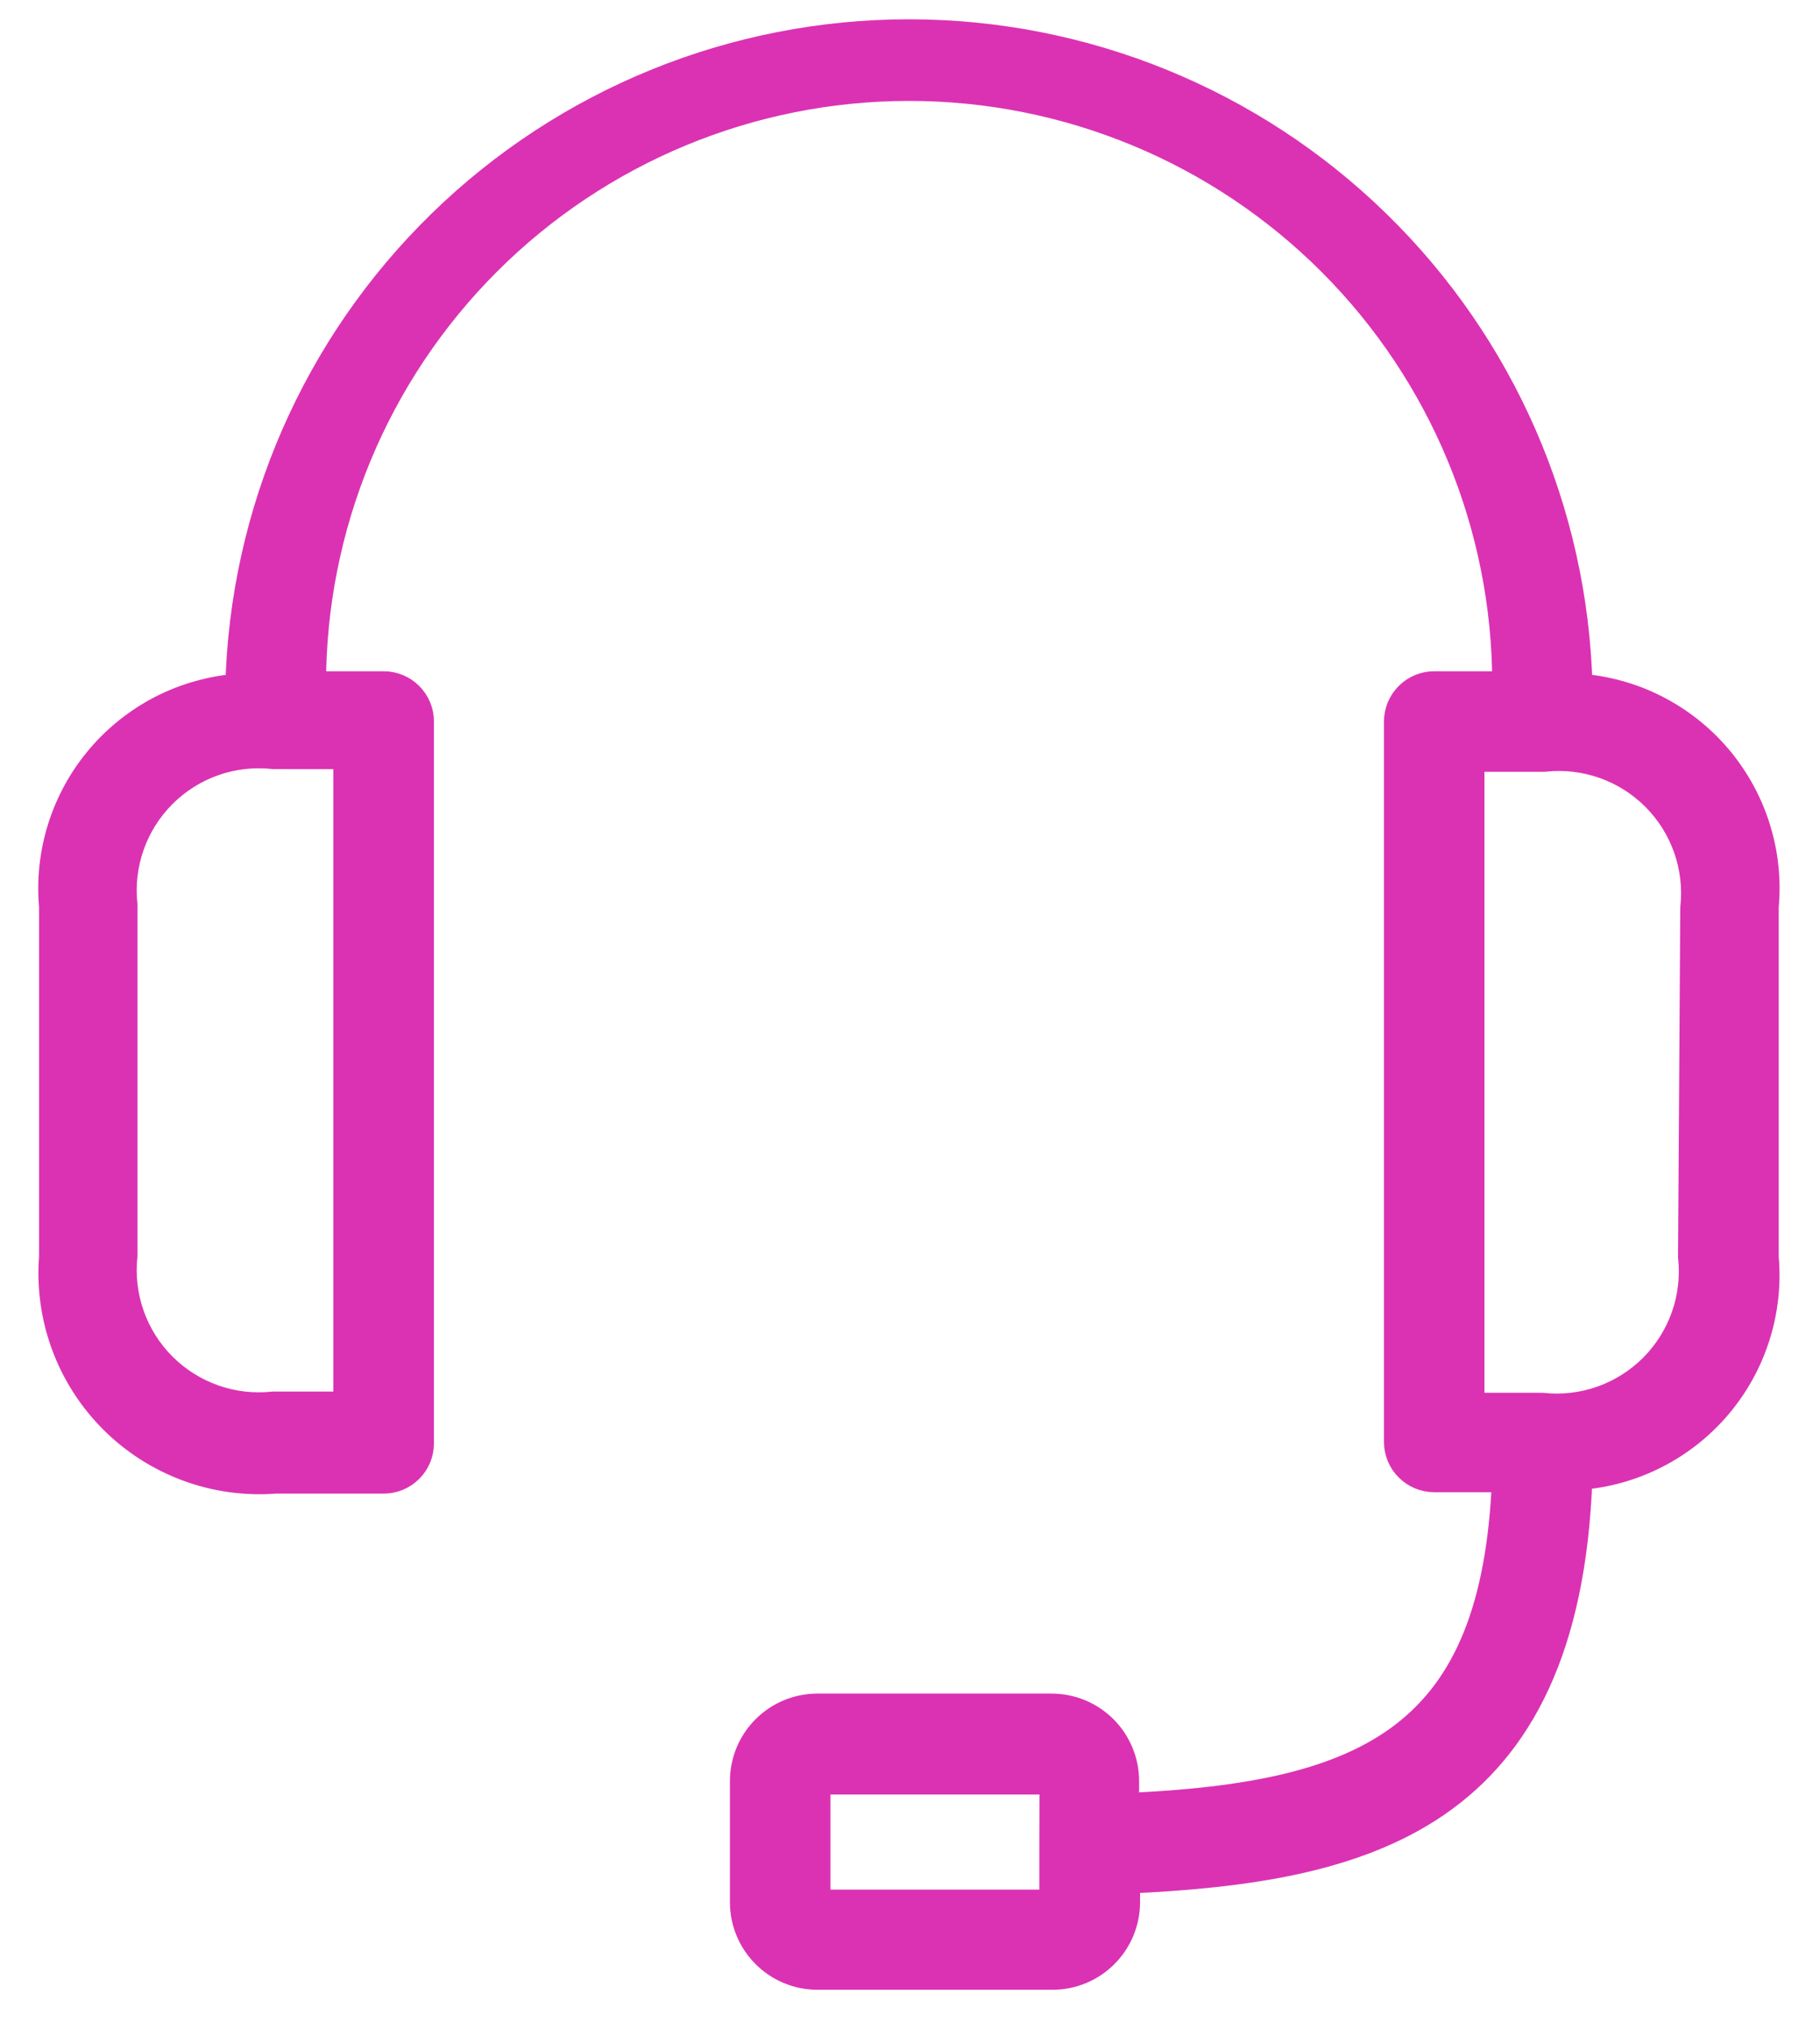 <svg width="35" height="39" viewBox="0 0 35 39" fill="none" xmlns="http://www.w3.org/2000/svg">
<path d="M30.375 13.2C30.291 9.835 28.896 6.637 26.486 4.287C24.077 1.936 20.845 0.621 17.479 0.621C14.113 0.621 10.881 1.936 8.472 4.287C6.062 6.637 4.667 9.835 4.583 13.2C4.069 13.239 3.568 13.379 3.108 13.613C2.649 13.848 2.241 14.171 1.908 14.564C1.574 14.957 1.323 15.413 1.167 15.904C1.011 16.396 0.955 16.913 1.001 17.427V24.162C0.956 24.738 1.036 25.317 1.236 25.859C1.436 26.401 1.752 26.894 2.16 27.302C2.569 27.711 3.061 28.026 3.604 28.227C4.146 28.427 4.725 28.507 5.301 28.462H7.379C7.569 28.462 7.751 28.386 7.885 28.252C8.02 28.118 8.095 27.936 8.095 27.746V13.87C8.095 13.68 8.02 13.498 7.885 13.364C7.751 13.229 7.569 13.154 7.379 13.154H6.02C6.02 10.114 7.228 7.198 9.378 5.048C11.527 2.898 14.443 1.69 17.483 1.69C20.524 1.69 23.439 2.898 25.589 5.048C27.739 7.198 28.947 10.114 28.947 13.154H27.581C27.391 13.154 27.209 13.229 27.075 13.364C26.94 13.498 26.865 13.68 26.865 13.87V27.719C26.865 27.909 26.94 28.091 27.075 28.225C27.209 28.359 27.391 28.435 27.581 28.435H28.942C28.742 33.357 26.377 34.511 21.656 34.718V34.238C21.656 34.05 21.619 33.863 21.546 33.689C21.474 33.515 21.368 33.357 21.235 33.224C21.101 33.091 20.943 32.986 20.769 32.914C20.595 32.842 20.408 32.806 20.22 32.806H15.72C15.34 32.806 14.975 32.957 14.707 33.226C14.438 33.494 14.287 33.859 14.287 34.239V36.567C14.287 36.947 14.438 37.311 14.707 37.58C14.975 37.849 15.34 38 15.72 38H20.241C20.621 38 20.985 37.849 21.254 37.58C21.523 37.311 21.674 36.947 21.674 36.567V36.151C26.216 35.943 30.143 35.005 30.374 28.392C30.888 28.353 31.389 28.213 31.849 27.978C32.308 27.744 32.716 27.421 33.049 27.028C33.383 26.634 33.634 26.179 33.79 25.687C33.946 25.196 34.002 24.678 33.956 24.165V17.431C34.004 16.917 33.948 16.399 33.793 15.907C33.638 15.414 33.386 14.958 33.053 14.564C32.72 14.17 32.311 13.847 31.851 13.612C31.392 13.378 30.89 13.238 30.375 13.2ZM6.66 14.536V27H5.26C4.873 27.042 4.482 26.997 4.115 26.868C3.748 26.738 3.415 26.529 3.14 26.254C2.865 25.979 2.655 25.645 2.526 25.279C2.397 24.912 2.352 24.52 2.394 24.134V17.4C2.352 17.013 2.397 16.622 2.526 16.255C2.655 15.888 2.865 15.555 3.14 15.28C3.415 15.005 3.748 14.795 4.115 14.666C4.482 14.537 4.873 14.492 5.26 14.534L6.66 14.536ZM20.237 35.485V36.574H15.72V34.246H20.241L20.237 35.485ZM32.52 24.158C32.562 24.544 32.517 24.936 32.388 25.302C32.258 25.669 32.049 26.003 31.774 26.278C31.499 26.553 31.166 26.762 30.799 26.892C30.432 27.021 30.041 27.066 29.654 27.024H28.297V14.586H29.697C30.084 14.544 30.475 14.589 30.842 14.718C31.209 14.847 31.542 15.057 31.817 15.332C32.092 15.607 32.301 15.94 32.431 16.307C32.56 16.674 32.605 17.065 32.563 17.452L32.52 24.158Z" fill="#DB32B3" stroke="#DB32B3" stroke-width="0.5"/>
</svg>
